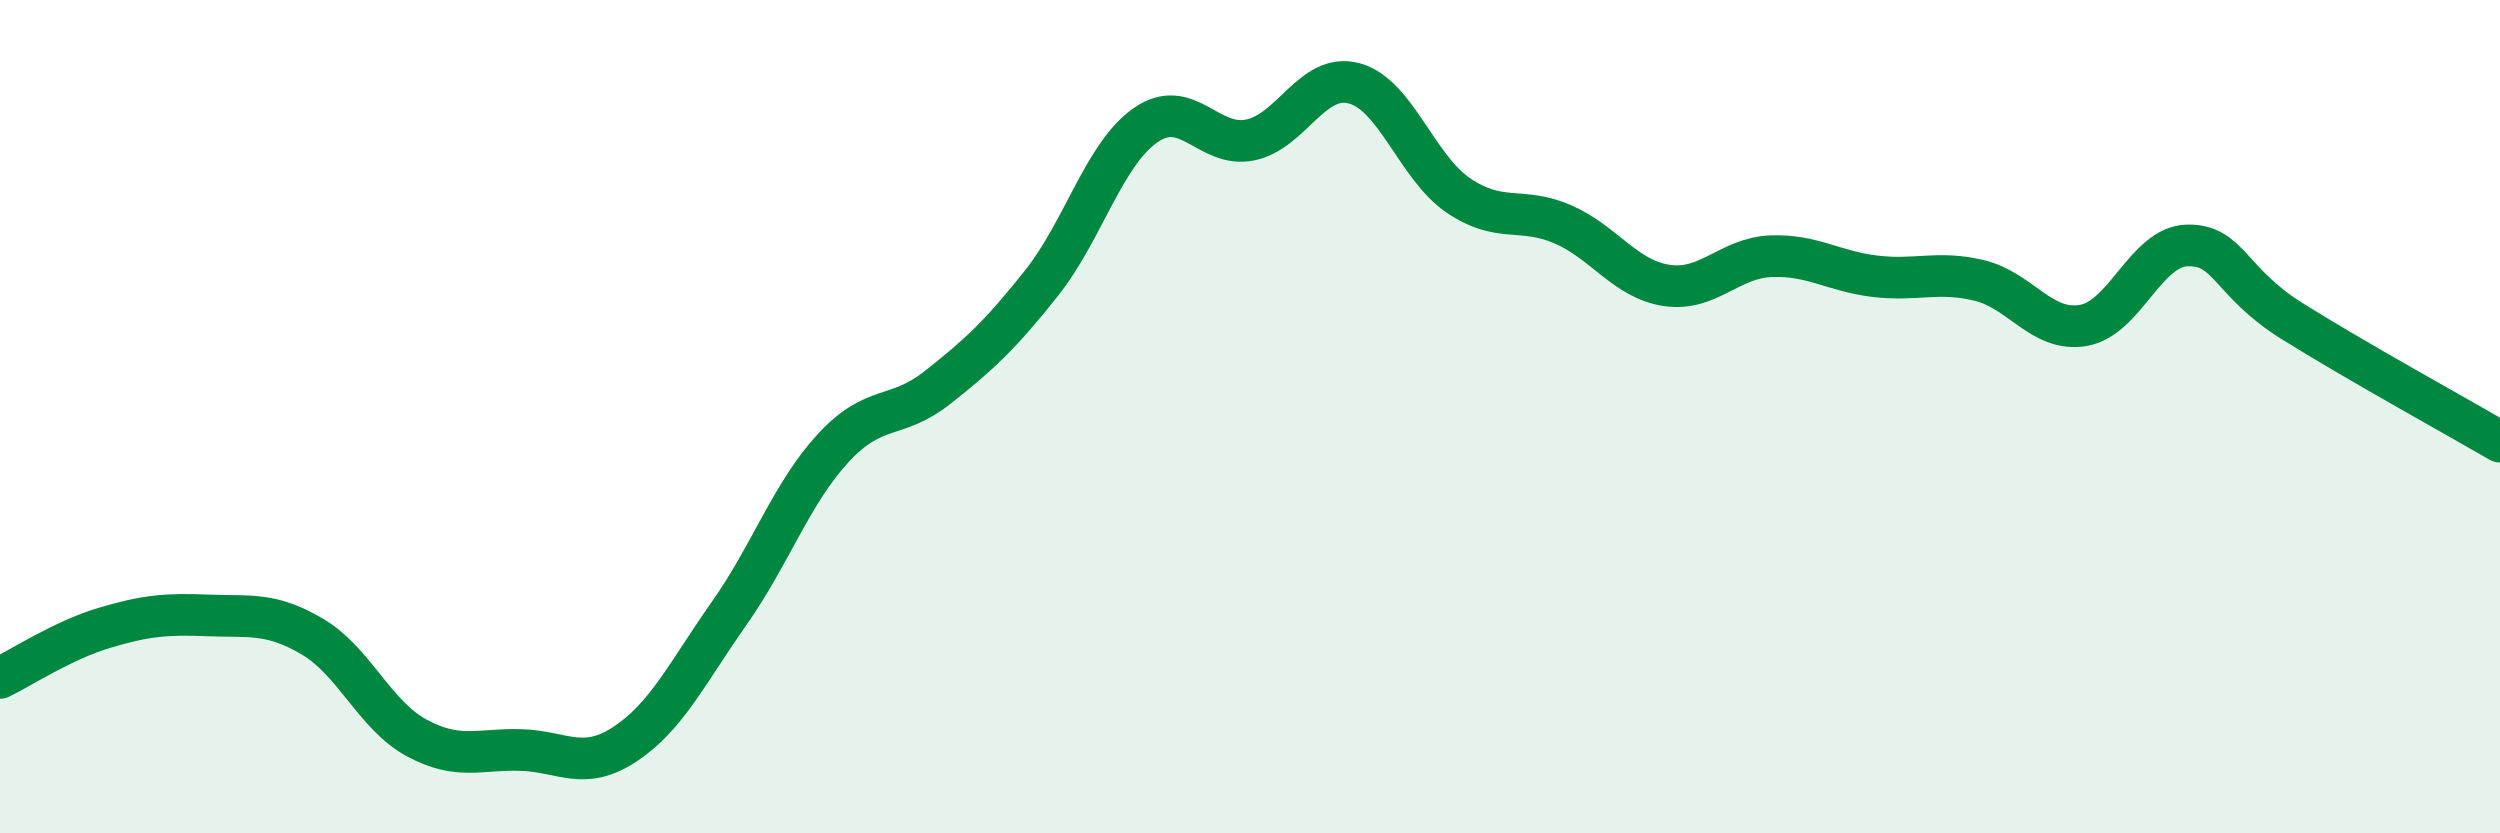 
    <svg width="60" height="20" viewBox="0 0 60 20" xmlns="http://www.w3.org/2000/svg">
      <path
        d="M 0,16.27 C 0.5,16.03 1.5,15.37 2.5,15.07 C 3.5,14.77 4,14.73 5,14.77 C 6,14.81 6.5,14.69 7.5,15.28 C 8.5,15.87 9,17.17 10,17.71 C 11,18.25 11.5,17.97 12.5,18 C 13.5,18.03 14,18.52 15,17.86 C 16,17.2 16.5,16.14 17.5,14.72 C 18.5,13.3 19,11.83 20,10.75 C 21,9.67 21.5,10.09 22.5,9.3 C 23.5,8.51 24,8.05 25,6.79 C 26,5.53 26.5,3.69 27.5,3 C 28.5,2.31 29,3.56 30,3.36 C 31,3.16 31.5,1.73 32.5,2 C 33.5,2.27 34,4.01 35,4.69 C 36,5.37 36.5,4.95 37.5,5.38 C 38.5,5.81 39,6.7 40,6.85 C 41,7 41.5,6.19 42.5,6.15 C 43.5,6.11 44,6.51 45,6.63 C 46,6.75 46.5,6.49 47.5,6.73 C 48.5,6.97 49,7.98 50,7.81 C 51,7.64 51.5,5.91 52.5,5.89 C 53.5,5.87 53.5,6.76 55,7.7 C 56.5,8.64 59,10.02 60,10.6L60 20L0 20Z"
        fill="#008740"
        opacity="0.1"
        stroke-linecap="round"
        stroke-linejoin="round"
      />
      <path
        d="M 0,16.27 C 0.5,16.03 1.5,15.37 2.5,15.07 C 3.5,14.77 4,14.73 5,14.77 C 6,14.81 6.5,14.69 7.5,15.28 C 8.5,15.87 9,17.17 10,17.71 C 11,18.25 11.5,17.97 12.5,18 C 13.5,18.03 14,18.52 15,17.86 C 16,17.2 16.5,16.14 17.5,14.72 C 18.5,13.3 19,11.83 20,10.75 C 21,9.67 21.5,10.09 22.5,9.3 C 23.5,8.51 24,8.05 25,6.79 C 26,5.53 26.5,3.69 27.5,3 C 28.5,2.31 29,3.56 30,3.36 C 31,3.16 31.5,1.73 32.5,2 C 33.5,2.27 34,4.01 35,4.69 C 36,5.37 36.5,4.95 37.5,5.38 C 38.5,5.81 39,6.7 40,6.85 C 41,7 41.5,6.19 42.5,6.15 C 43.5,6.11 44,6.51 45,6.63 C 46,6.75 46.5,6.49 47.5,6.73 C 48.5,6.97 49,7.98 50,7.81 C 51,7.64 51.5,5.91 52.5,5.89 C 53.5,5.87 53.5,6.76 55,7.7 C 56.5,8.64 59,10.02 60,10.6"
        stroke="#008740"
        stroke-width="1"
        fill="none"
        stroke-linecap="round"
        stroke-linejoin="round"
      />
    </svg>
  